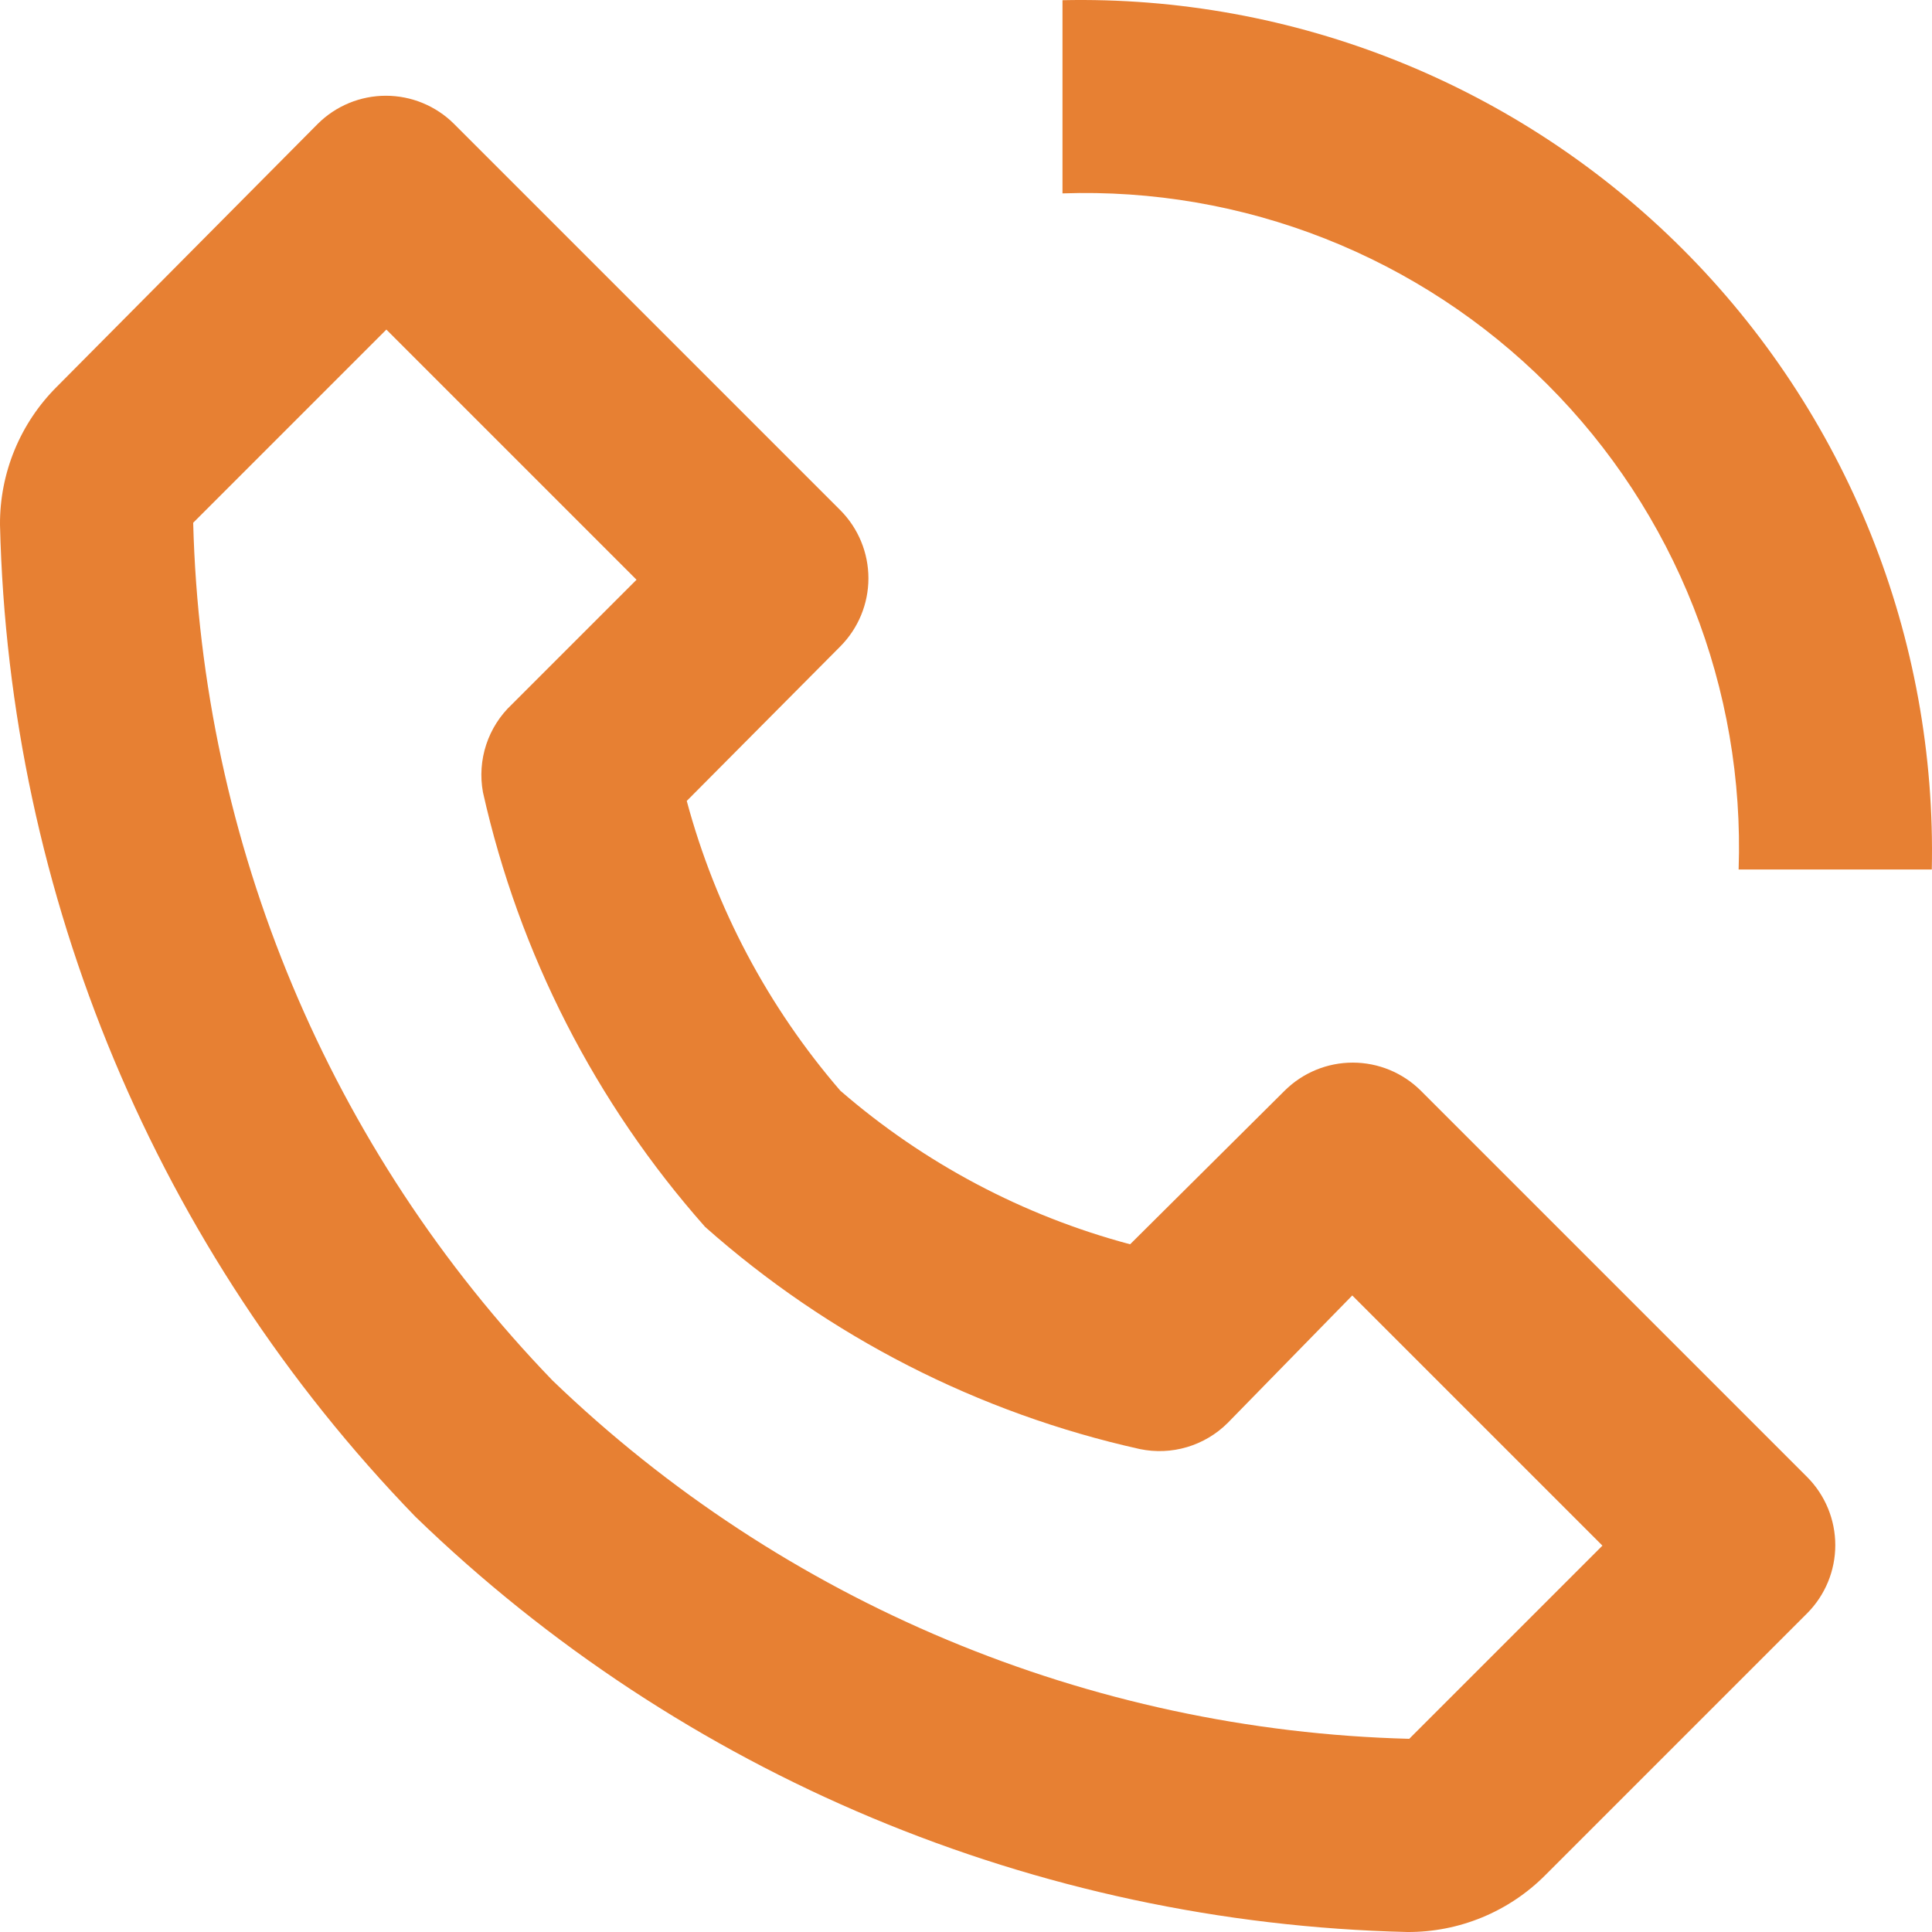 <?xml version="1.0" encoding="UTF-8"?> <svg xmlns="http://www.w3.org/2000/svg" width="154" height="154" viewBox="0 0 154 154" fill="none"> <path d="M112.177 154C114.222 154.012 116.249 153.616 118.139 152.836C120.03 152.056 121.746 150.908 123.187 149.457L144.052 128.592C145.486 127.15 146.291 125.199 146.291 123.165C146.291 121.131 145.486 119.179 144.052 117.737L113.255 86.94C111.813 85.506 109.861 84.701 107.827 84.701C105.793 84.701 103.842 85.506 102.399 86.94L90.081 99.182C81.552 96.908 73.653 92.721 66.983 86.94C61.217 80.259 57.033 72.364 54.741 63.842L66.983 51.524C68.417 50.081 69.222 48.13 69.222 46.096C69.222 44.062 68.417 42.11 66.983 40.668L36.186 9.871C34.744 8.437 32.792 7.632 30.759 7.632C28.724 7.632 26.773 8.437 25.331 9.871L4.543 30.813C3.092 32.255 1.944 33.971 1.164 35.861C0.384 37.751 -0.012 39.778 0 41.823C0.699 71.405 12.52 99.638 33.107 120.893C54.362 141.48 82.595 153.301 112.177 154ZM30.797 26.27L50.738 46.211L40.806 56.143C39.865 57.024 39.161 58.127 38.757 59.352C38.354 60.576 38.264 61.882 38.496 63.149C41.374 76.01 47.467 87.93 56.204 97.796C66.062 106.545 77.986 112.639 90.851 115.504C92.099 115.765 93.393 115.712 94.616 115.349C95.839 114.986 96.953 114.325 97.857 113.425L107.789 103.262L127.73 123.203L112.331 138.601C86.799 137.944 62.437 127.754 44.04 110.037C26.277 91.633 16.058 67.239 15.399 41.669L30.797 26.27ZM138.586 69.309H153.984C154.184 60.154 152.528 51.054 149.116 42.557C145.704 34.06 140.608 26.341 134.133 19.867C127.659 13.392 119.94 8.296 111.443 4.884C102.946 1.472 93.846 -0.184 84.691 0.016V15.415C91.835 15.167 98.954 16.392 105.605 19.013C112.255 21.634 118.295 25.595 123.35 30.65C128.405 35.705 132.366 41.745 134.987 48.395C137.608 55.046 138.833 62.165 138.586 69.309Z" fill="#E78033"></path> </svg> 
